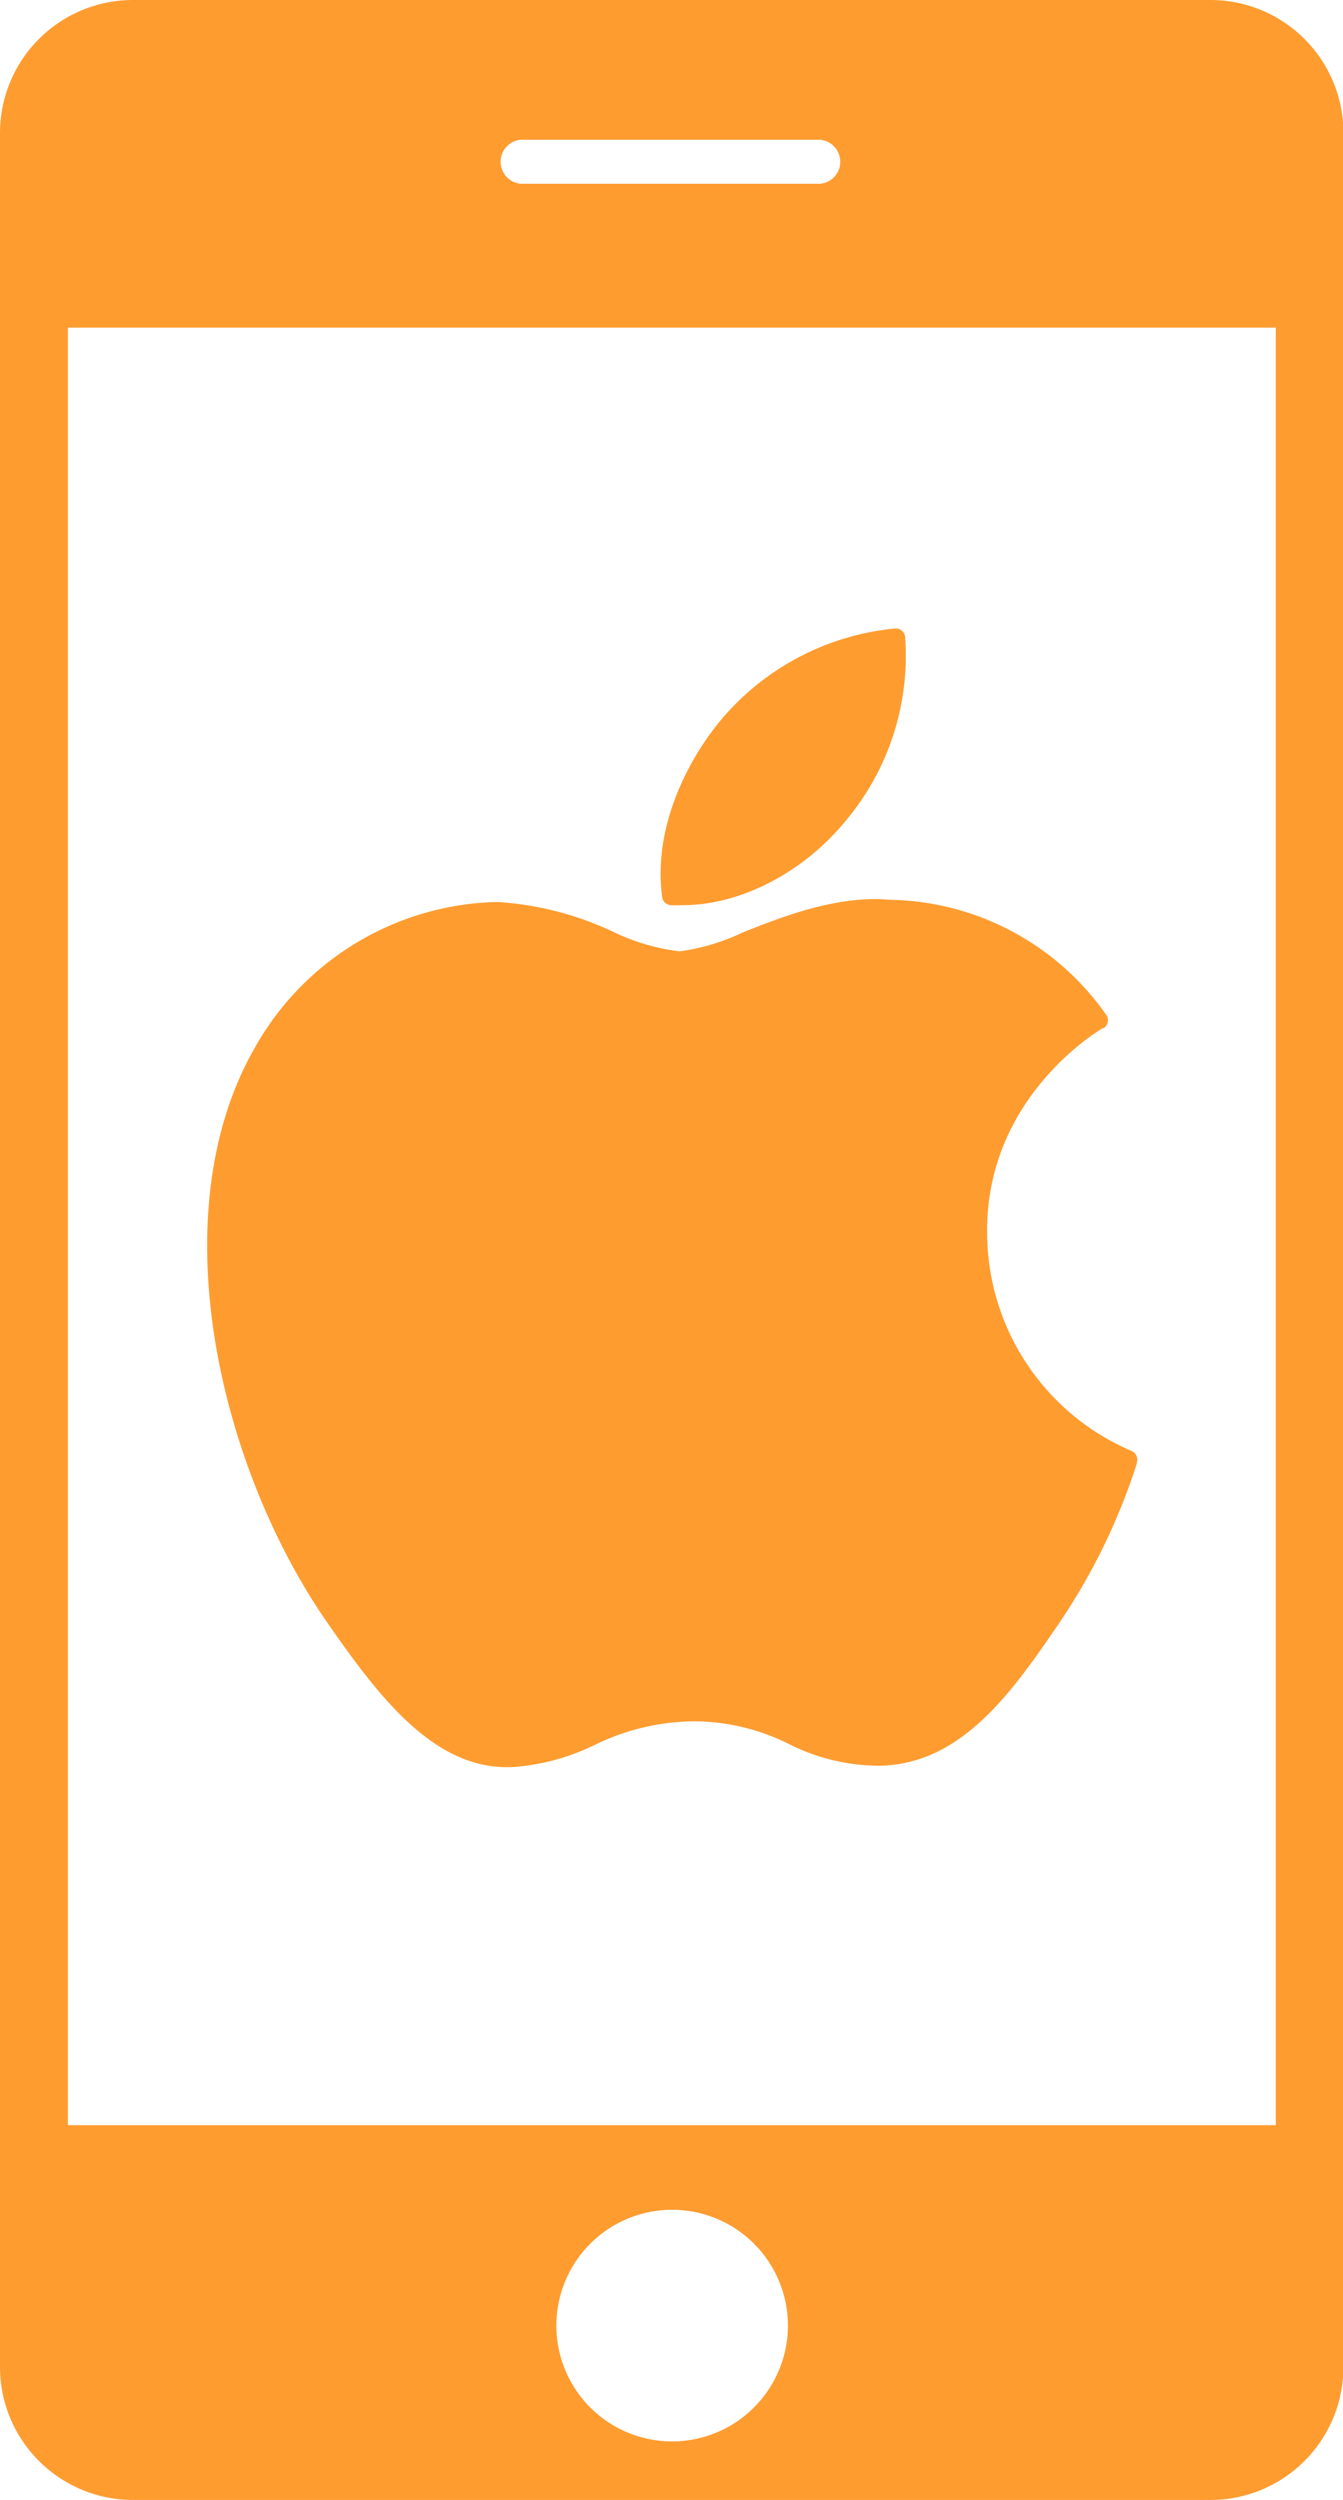 <svg xmlns="http://www.w3.org/2000/svg" viewBox="0 0 94.31 175.49"><defs><style>.cls-1{fill:#ff9c30;}</style></defs><g id="Capa_2" data-name="Capa 2"><g id="Capa_1-2" data-name="Capa 1"><g id="Botones"><path class="cls-1" d="M85,0H9.35A9.34,9.34,0,0,0,0,9.35V166.14a9.34,9.34,0,0,0,9.35,9.35H85a9.34,9.34,0,0,0,9.34-9.35V9.21A9.34,9.34,0,0,0,85,0ZM36.64,9.81H57.58a1.55,1.55,0,0,1,0,3.09h-21a1.55,1.55,0,0,1,0-3.09ZM47.11,171.38a8.13,8.13,0,1,1,8.22-8.09,8.14,8.14,0,0,1-8.22,8.09Zm42.48-22.2H4.77V23H89.59Z"/></g><path class="cls-1" d="M17.92,73.5c-6.76,11.73-2.46,29.52,5,40.31,3.73,5.4,7.51,10.24,12.68,10.24h.3a15.57,15.57,0,0,0,5.88-1.57,16.17,16.17,0,0,1,7-1.65,15.06,15.06,0,0,1,6.63,1.6,14.16,14.16,0,0,0,6.36,1.52c5.83-.1,9.4-5.33,12.56-9.94a43.78,43.78,0,0,0,5.5-11.27l0-.07a.67.67,0,0,0-.35-.81l0,0A16.68,16.68,0,0,1,69.32,86.54C69.23,77.7,76.07,73,77.44,72.17l.07,0a.68.68,0,0,0,.28-.42.63.63,0,0,0-.1-.5,18.92,18.92,0,0,0-14.87-8.08c-.42,0-.86-.06-1.29-.06-3.43,0-6.7,1.29-9.34,2.33a14.81,14.81,0,0,1-4.47,1.34,14.8,14.8,0,0,1-4.62-1.35A22.26,22.26,0,0,0,35,63.32h-.21A20,20,0,0,0,17.92,73.5Z"/><path class="cls-1" d="M62.83,44.12a18.26,18.26,0,0,0-12,6.18c-2.52,2.92-5,7.78-4.33,12.68a.65.65,0,0,0,.6.56,7.94,7.94,0,0,0,.85,0c4,0,8.39-2.24,11.37-5.84a18,18,0,0,0,4.24-13A.66.66,0,0,0,62.83,44.12Z"/></g></g></svg>